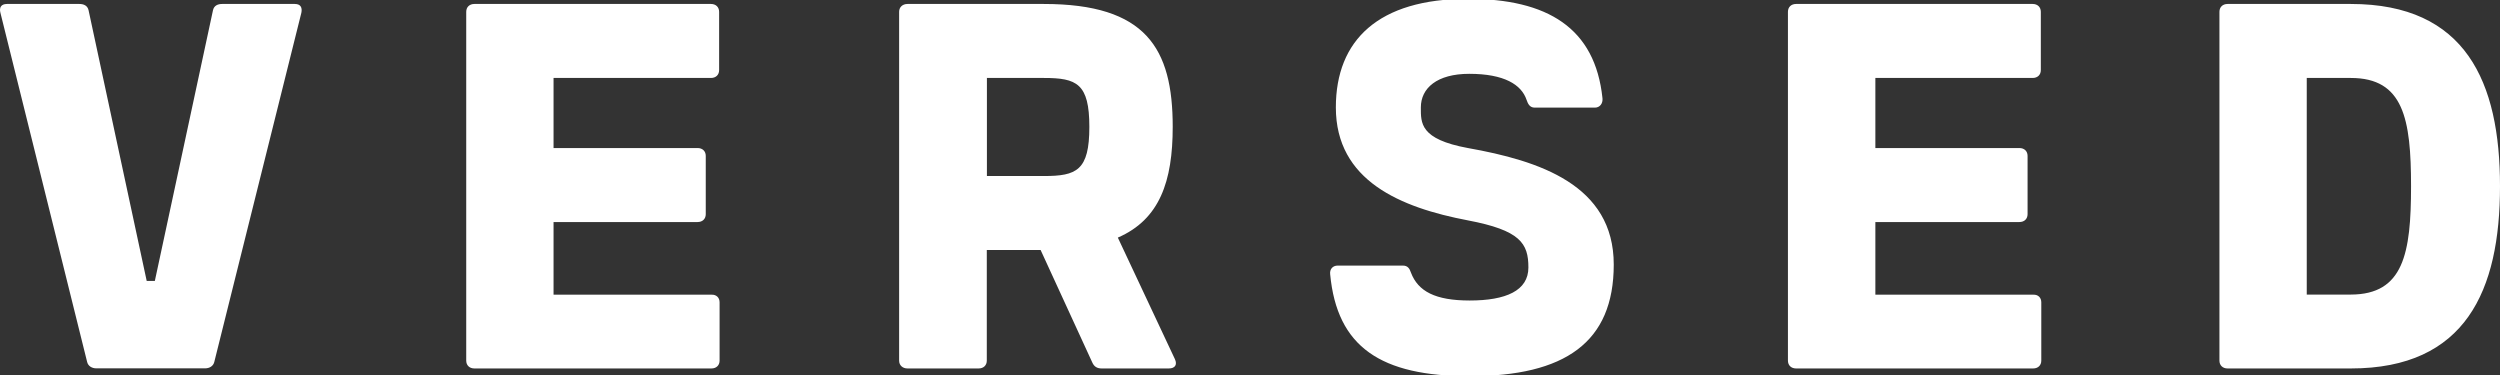 <svg width="300" height="45" viewBox="0 0 300 45" fill="none" xmlns="http://www.w3.org/2000/svg">
<rect x="0" y="0" width="300" height="45" fill="#333333" stroke="none"/>
<g clip-path="url(#clip0_686_543)">
<path d="M289.326 22.346C289.326 14.259 288.419 9.356 282.098 9.356H276.81V35.349H282.098C288.419 35.336 289.326 30.433 289.326 22.346ZM300 22.346C300 34.865 295.884 44.215 282.098 44.215H267.308C266.722 44.215 266.332 43.839 266.332 43.275V1.417C266.332 0.853 266.722 0.476 267.308 0.476H282.098C295.884 0.476 300 9.826 300 22.346ZM244.955 36.276V43.275C244.955 43.839 244.565 44.215 243.979 44.215H215.528C214.942 44.215 214.552 43.839 214.552 43.275V1.417C214.552 0.853 214.942 0.476 215.528 0.476H243.923C244.508 0.476 244.899 0.853 244.899 1.417V8.415C244.899 8.98 244.508 9.356 243.923 9.356H225.044V17.765H242.332C242.918 17.765 243.309 18.141 243.309 18.705V25.704C243.309 26.268 242.918 26.644 242.332 26.644H225.044V35.362H243.992C244.565 35.335 244.955 35.712 244.955 36.276ZM193.65 31.749C193.65 41.085 187.803 45.142 176.362 45.142C165.688 45.142 160.442 41.649 159.619 32.904C159.549 32.286 159.939 31.87 160.525 31.87H168.339C168.925 31.87 169.148 32.219 169.315 32.716C170.167 34.959 172.232 36.061 176.362 36.061C180.715 36.061 183.408 34.879 183.408 32.098C183.408 29.197 182.432 27.638 176.139 26.443C168.088 24.911 160.302 21.701 160.302 12.889C160.302 4.829 165.395 -0.141 176.139 -0.141C185.711 -0.141 191.418 3.351 192.297 11.787C192.366 12.419 191.975 12.915 191.39 12.915H184.162C183.576 12.915 183.353 12.472 183.185 11.975C182.571 10.162 180.52 8.859 176.307 8.859C172.441 8.859 170.502 10.578 170.502 12.889C170.502 14.756 170.376 16.704 176.153 17.765C184.664 19.283 193.65 22.157 193.65 31.749ZM118.429 21.123H125.266C129.187 21.123 130.722 20.465 130.722 15.226C130.722 10.014 129.201 9.356 125.266 9.356H118.429V21.123ZM140.251 44.215H132.201C131.656 44.215 131.294 44 131.071 43.489L124.875 30.003H118.415V43.275C118.415 43.839 118.025 44.215 117.438 44.215H108.899C108.313 44.215 107.895 43.839 107.895 43.275V1.417C107.895 0.853 108.313 0.476 108.899 0.476H125.252C137.517 0.476 140.726 5.783 140.726 15.213C140.726 21.768 139.163 26.335 134.14 28.512L140.991 43.1C141.298 43.772 141.005 44.215 140.251 44.215ZM86.351 36.276V43.275C86.351 43.839 85.96 44.215 85.374 44.215H56.924C56.338 44.215 55.947 43.839 55.947 43.275V1.417C55.947 0.853 56.338 0.476 56.924 0.476H85.318C85.904 0.476 86.295 0.853 86.295 1.417V8.415C86.295 8.98 85.904 9.356 85.318 9.356H66.426V17.765H83.714C84.3 17.765 84.691 18.141 84.691 18.705V25.704C84.691 26.268 84.3 26.644 83.714 26.644H66.426V35.362H85.374C85.96 35.335 86.351 35.712 86.351 36.276ZM26.66 0.476H35.38C36.092 0.476 36.288 0.92 36.162 1.538L25.711 43.449C25.585 43.946 25.125 44.202 24.609 44.202H11.563C11.046 44.202 10.586 43.946 10.46 43.449L0.051 1.538C-0.116 0.92 0.121 0.476 0.833 0.476H9.525C10.042 0.476 10.502 0.664 10.628 1.229L17.604 33.71H18.581L25.558 1.229C25.683 0.664 26.144 0.476 26.66 0.476Z" fill="white"/>
</g>
<defs>
<clipPath id="clip0_686_543">
<rect width="300" height="45" fill="white"/>
</clipPath>
</defs>
</svg>
